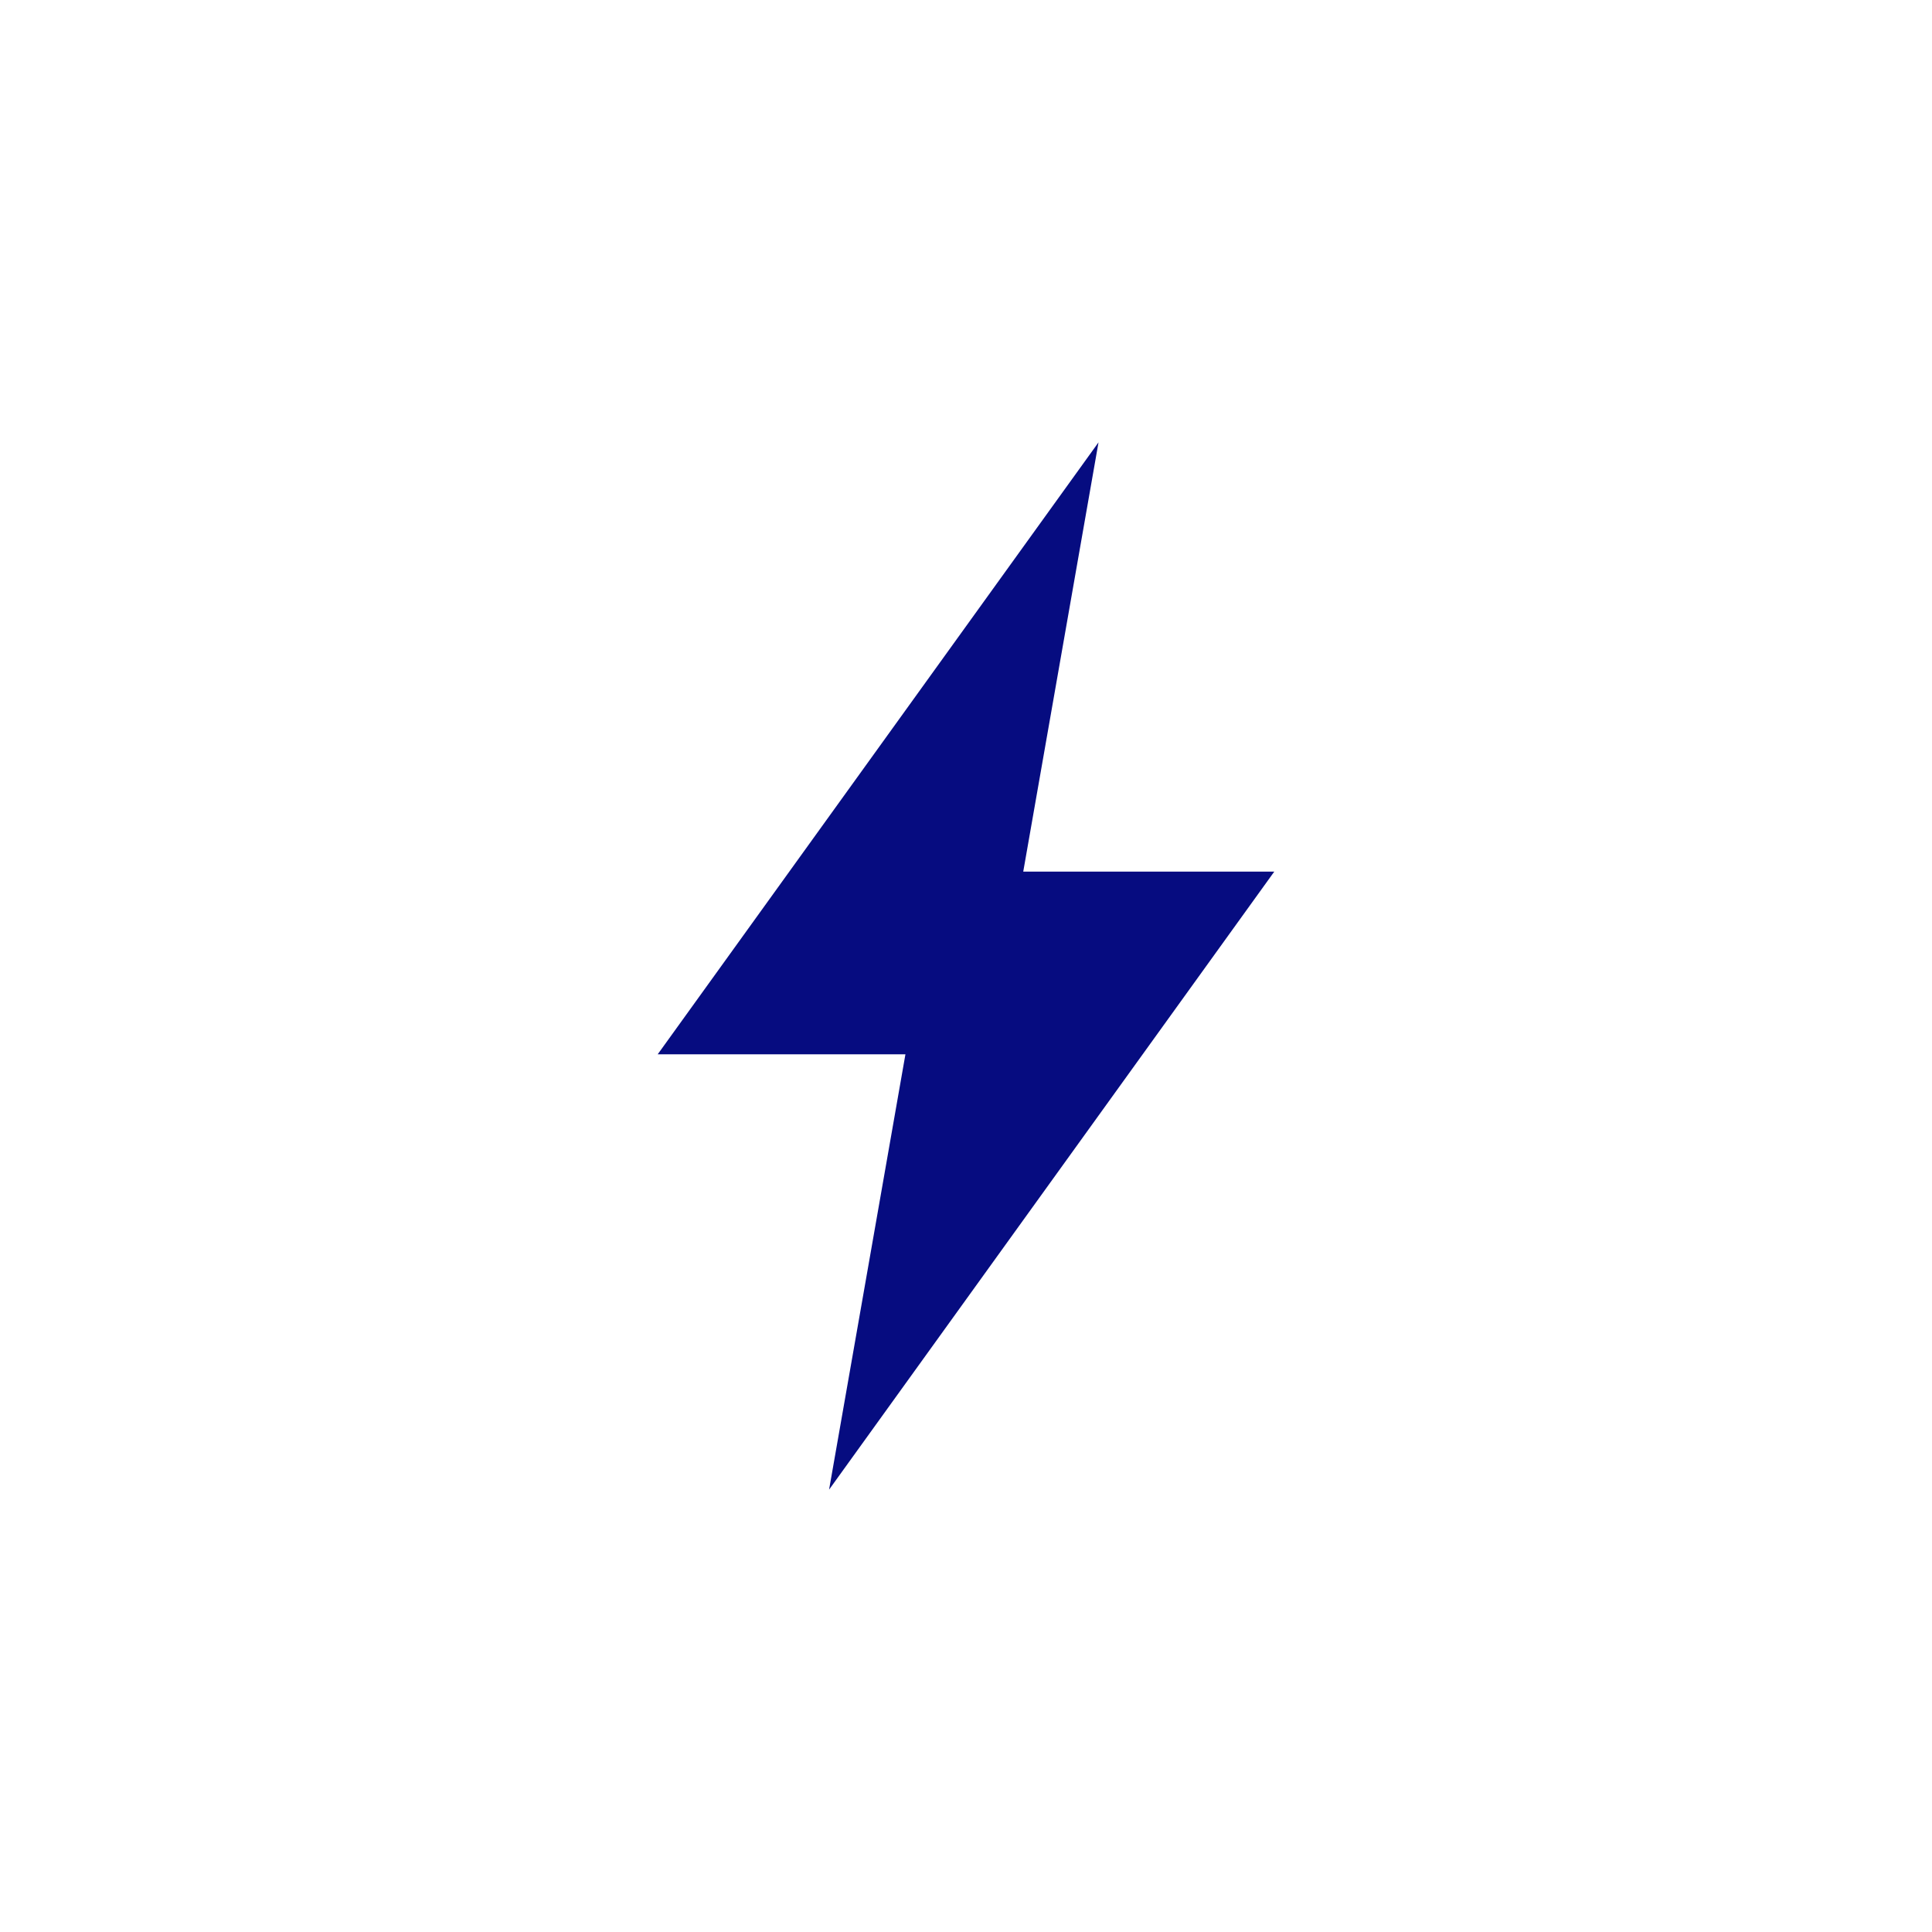 <?xml version="1.0" encoding="UTF-8"?><svg id="Layer_1" xmlns="http://www.w3.org/2000/svg" viewBox="0 0 1000 1000"><defs><style>.cls-1{fill:#060c80;}</style></defs><polygon class="cls-1" points="659.57 451.14 429.13 771.04 468.65 545.7 340.43 545.7 568.59 228.96 529.63 451.14 659.57 451.14"/></svg>